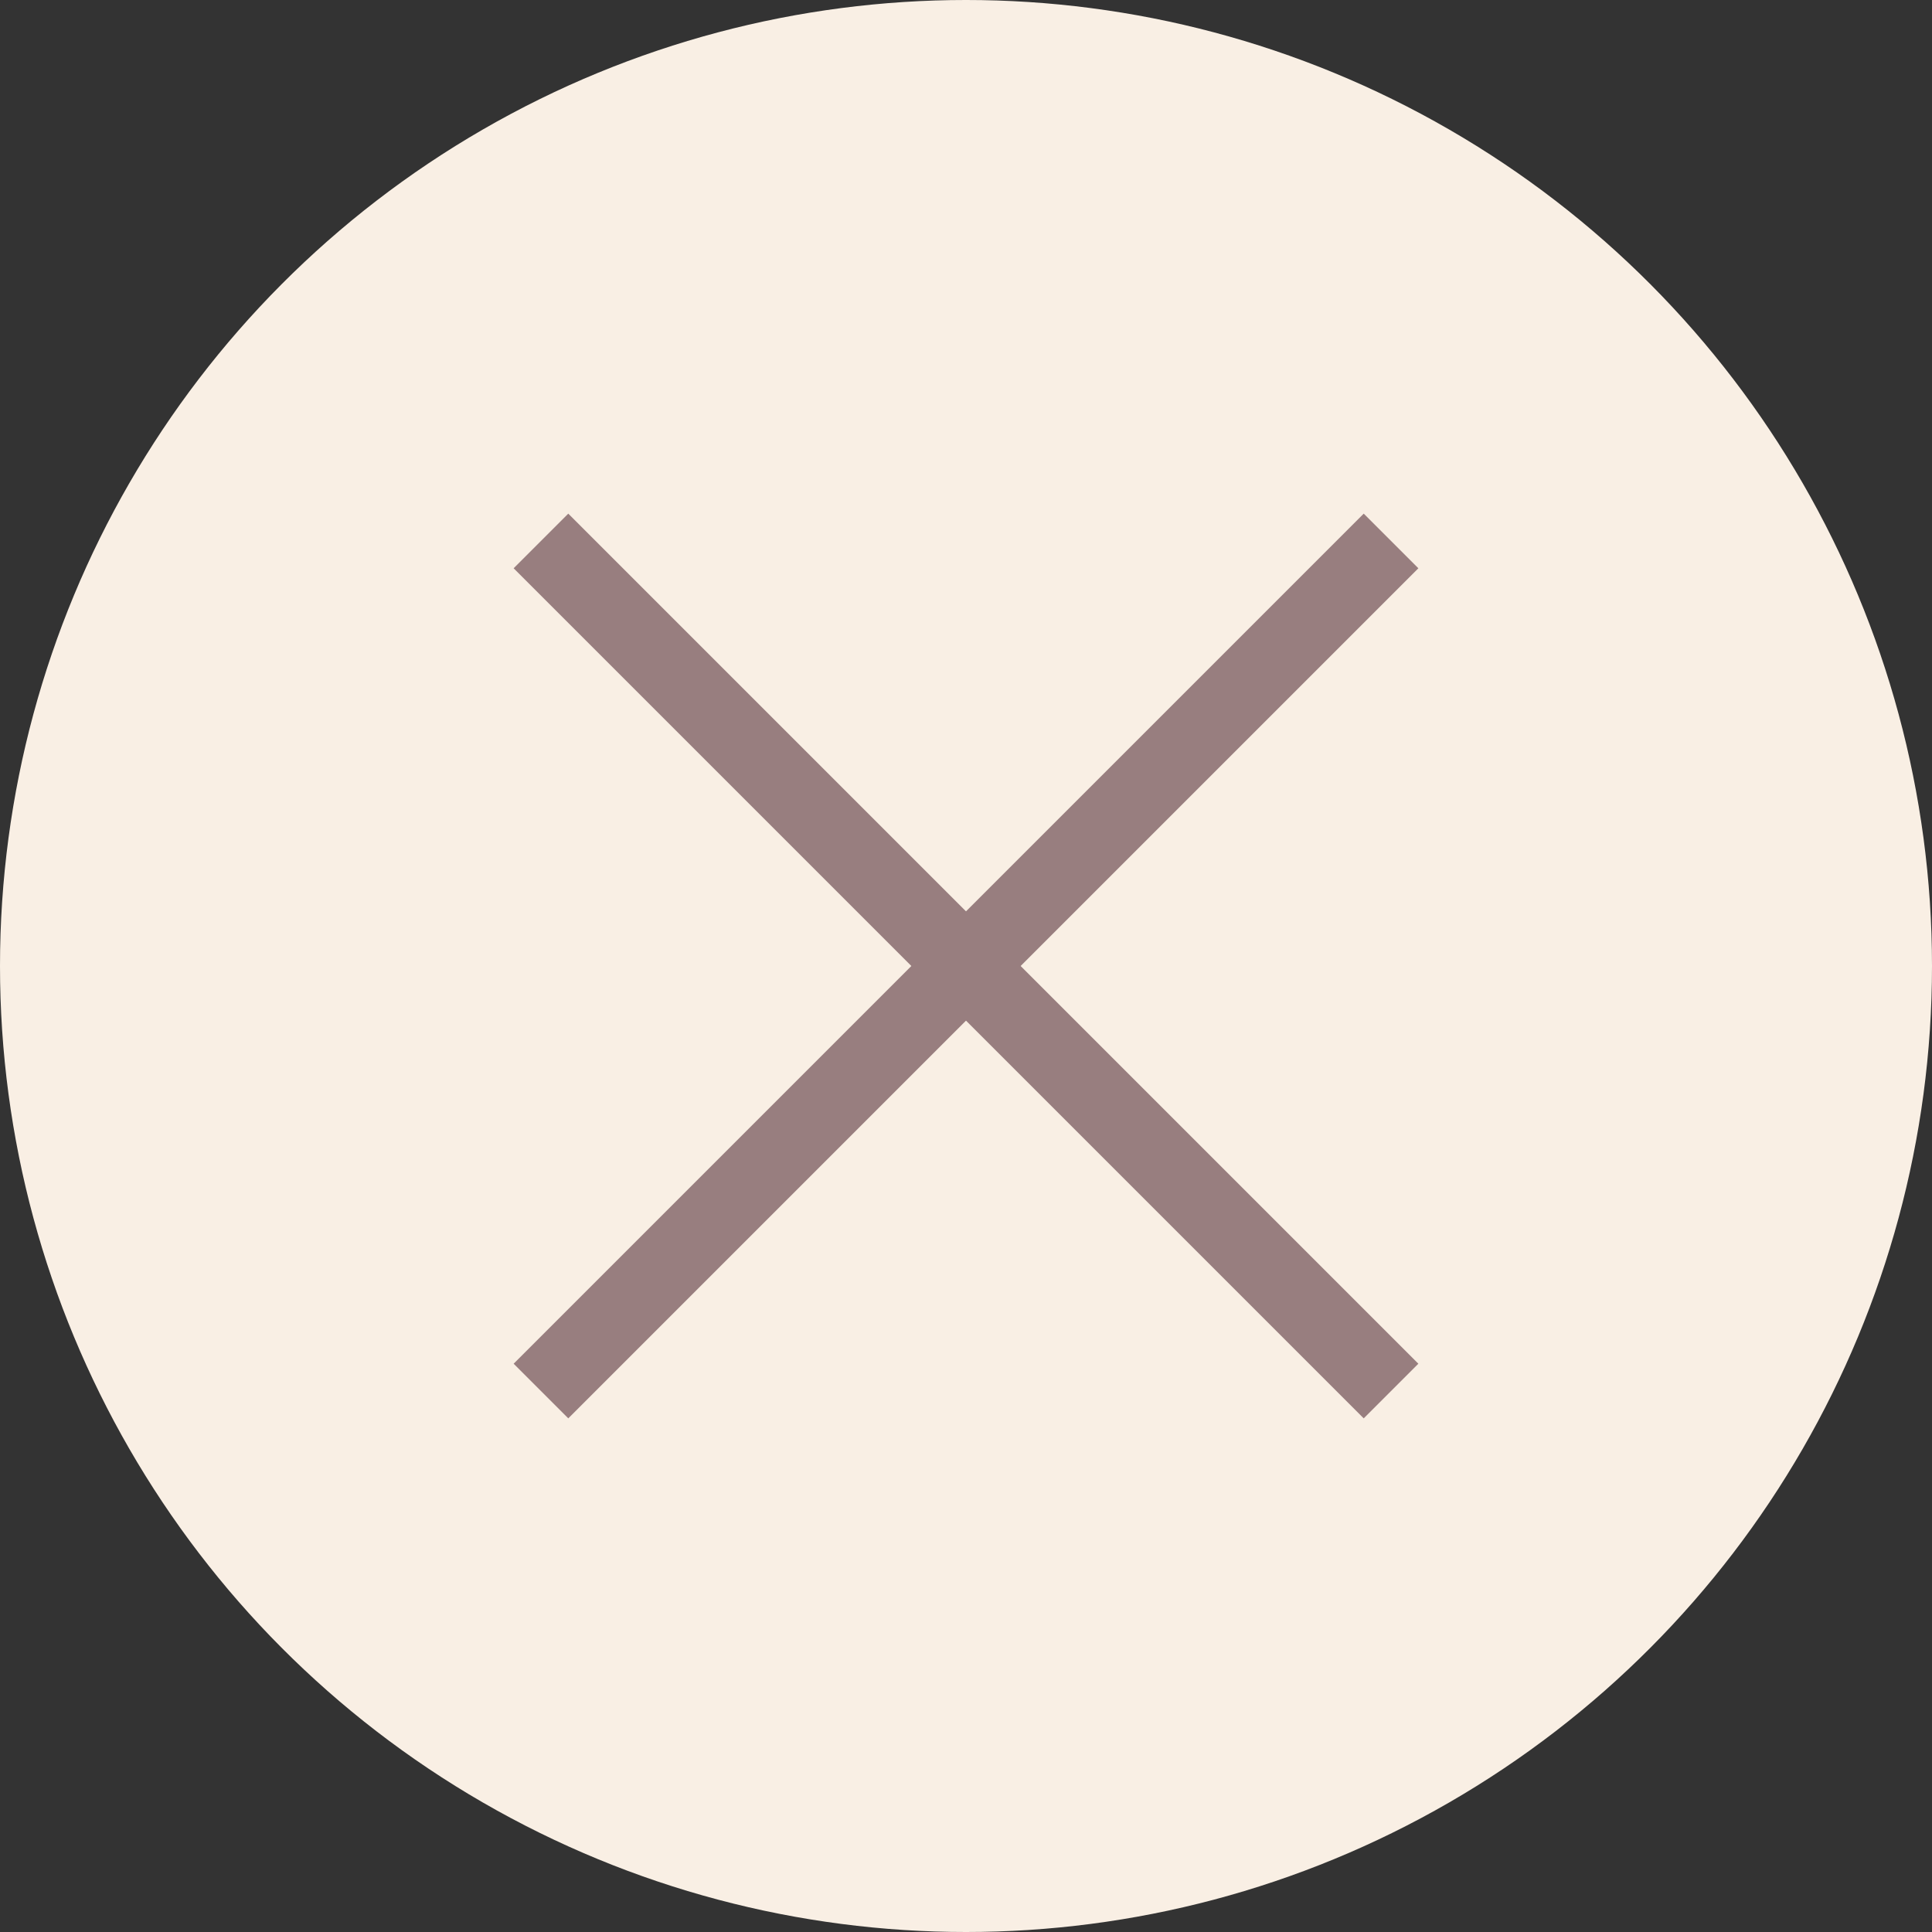 <svg width="25" height="25" viewBox="0 0 25 25" fill="none" xmlns="http://www.w3.org/2000/svg">
<rect x="0" y="0" width="25" height="25" fill="#333333" stroke="none"/>
<circle cx="12.5" cy="12.5" r="12.5" fill="#F9EFE4"/>
<path d="M7 7L18 18" stroke="#987E7F"/>
<path d="M18 7L7 18" stroke="#987E7F"/>
</svg>
